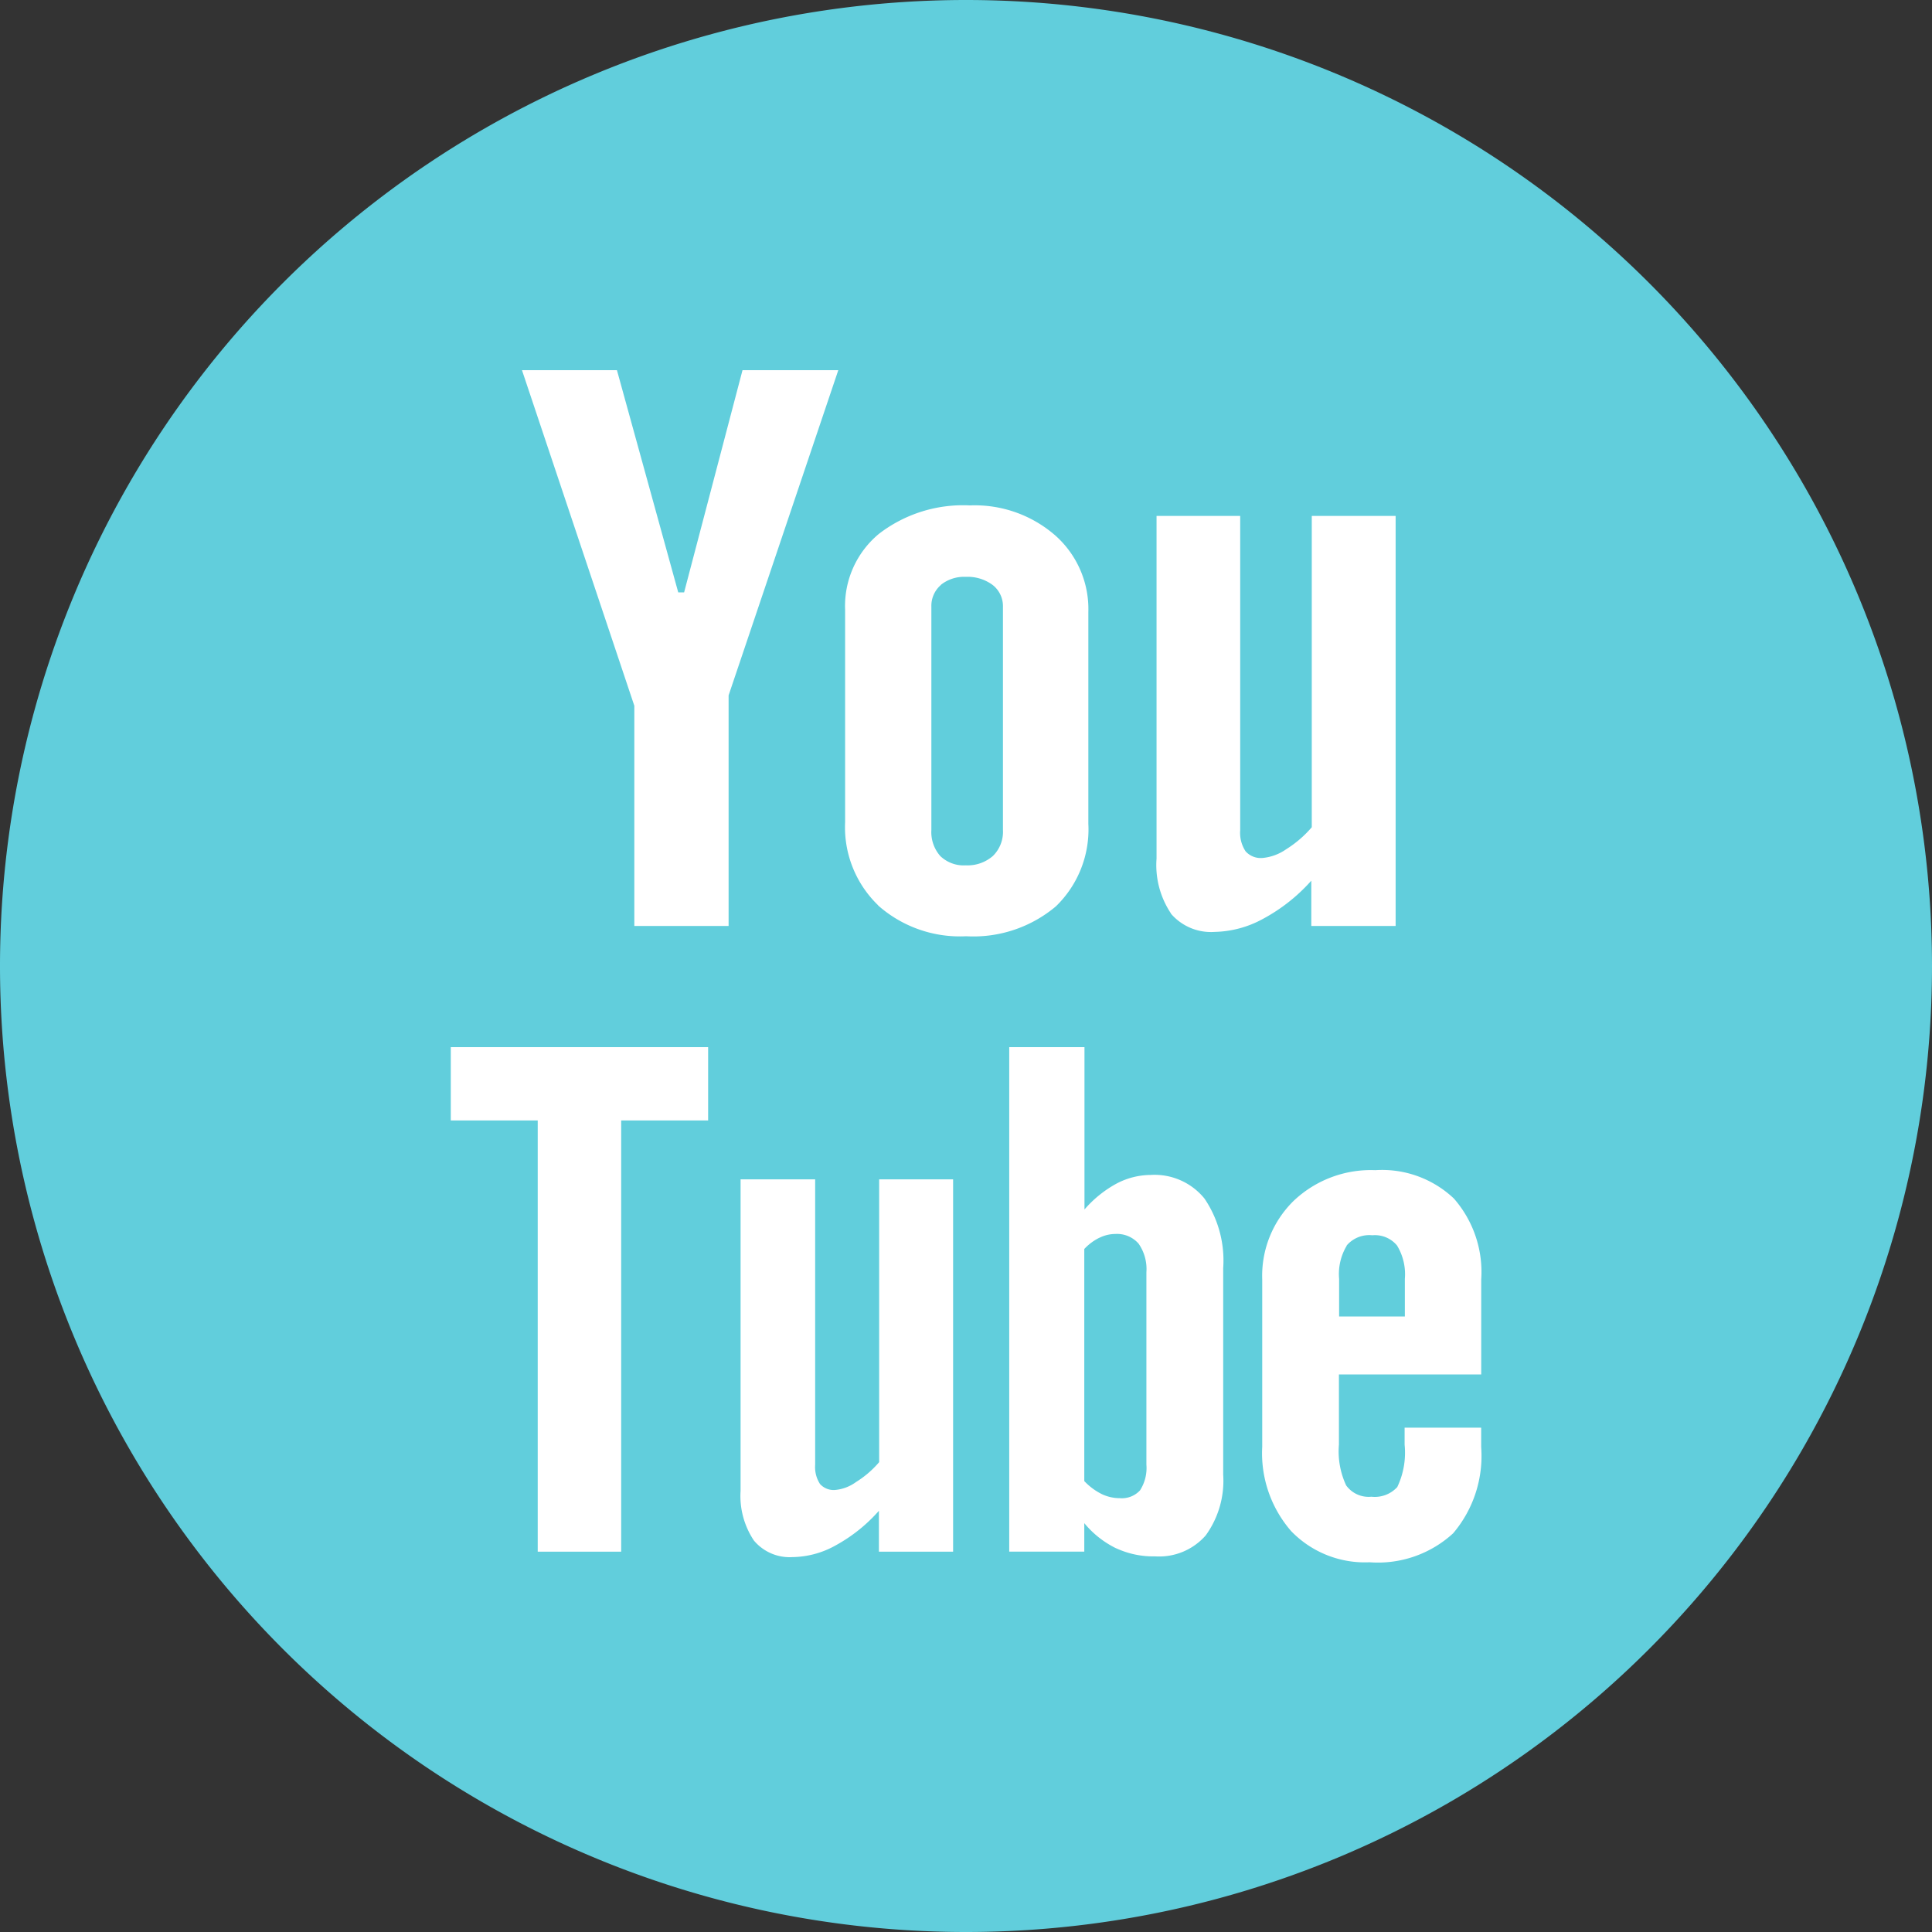 <svg id="button_youtube" xmlns="http://www.w3.org/2000/svg" width="40" height="40" viewBox="0 0 40 40">
  <rect x="0" y="0" width="40" height="40" fill="#333333" stroke="none"/>
  <path id="Path_9" data-name="Path 9" d="M5,10A20,20,0,0,0,25-10,20,20,0,0,0,5-30,20,20,0,0,0-15-10,20,20,0,0,0,5,10" transform="translate(15 30)" fill="#61cedc"/>
  <path id="Union_3" data-name="Union 3" d="M17.4,24.037a2.457,2.457,0,0,1-.6-1.748V18.828a2.171,2.171,0,0,1,.655-1.634,2.323,2.323,0,0,1,1.686-.631,2.162,2.162,0,0,1,1.627.587,2.311,2.311,0,0,1,.566,1.679v1.963H18.388v1.453a1.665,1.665,0,0,0,.15.845.575.575,0,0,0,.522.234.632.632,0,0,0,.536-.2,1.653,1.653,0,0,0,.152-.878v-.352h1.585v.4a2.474,2.474,0,0,1-.58,1.787,2.3,2.3,0,0,1-1.73.6A2.121,2.121,0,0,1,17.4,24.037Zm1.152-5.914a1.138,1.138,0,0,0-.16.691v.778h1.361v-.778a1.145,1.145,0,0,0-.162-.691.593.593,0,0,0-.511-.212A.615.615,0,0,0,18.547,18.124ZM6.275,24.23A1.661,1.661,0,0,1,6,23.2V16.753H7.544v5.912a.642.642,0,0,0,.1.395.38.38,0,0,0,.316.124.867.867,0,0,0,.43-.164,2.05,2.05,0,0,0,.479-.412V16.753H10.4v7.709H8.864v-.847a3.309,3.309,0,0,1-.889.713,1.879,1.879,0,0,1-.9.246A.963.963,0,0,1,6.275,24.23Zm7.5.162a1.978,1.978,0,0,1-.659-.521v.59H11.562V14.016H13.12v3.361a2.377,2.377,0,0,1,.66-.534,1.528,1.528,0,0,1,.71-.181,1.33,1.33,0,0,1,1.116.491,2.285,2.285,0,0,1,.386,1.439v4.277a1.928,1.928,0,0,1-.362,1.256,1.281,1.281,0,0,1-1.046.434A1.83,1.83,0,0,1,13.778,24.392Zm-.342-6.432a1.072,1.072,0,0,0-.317.235V23a1.279,1.279,0,0,0,.365.271.866.866,0,0,0,.371.083.509.509,0,0,0,.418-.162.856.856,0,0,0,.132-.532V18.678a.92.92,0,0,0-.162-.594.593.593,0,0,0-.48-.2A.742.742,0,0,0,13.436,17.96ZM1.8,24.462V15.534H0V14.016H5.328v1.518h-1.8v8.928Zm7.05-13.381A2.245,2.245,0,0,1,8.164,9.36V4.96a1.939,1.939,0,0,1,.7-1.571A2.852,2.852,0,0,1,10.746,2.8a2.536,2.536,0,0,1,1.765.618A2.036,2.036,0,0,1,13.2,5.008V9.392a2.216,2.216,0,0,1-.672,1.709,2.65,2.65,0,0,1-1.858.619A2.554,2.554,0,0,1,8.846,11.081Zm1.3-6.636a.57.57,0,0,0-.2.451V9.52a.75.75,0,0,0,.185.54.7.7,0,0,0,.529.192.8.8,0,0,0,.56-.194.7.7,0,0,0,.208-.538V4.9a.556.556,0,0,0-.211-.451.868.868,0,0,0-.557-.17A.771.771,0,0,0,10.146,4.445Zm4.762,6.805a1.8,1.8,0,0,1-.3-1.138V3.018h1.732V9.526a.693.693,0,0,0,.112.436.421.421,0,0,0,.353.137,1.011,1.011,0,0,0,.485-.179,2.319,2.319,0,0,0,.532-.457V3.018h1.736v8.489H17.816V10.57a3.654,3.654,0,0,1-1,.79,2.17,2.17,0,0,1-1,.27A1.093,1.093,0,0,1,14.908,11.25ZM3.8,11.507V6.948L1.474,0H3.44L4.709,4.6h.122L6.04,0H8.023L5.752,6.733v4.774Z" transform="translate(9.333 7.664)" fill="#fff"/>
</svg>
